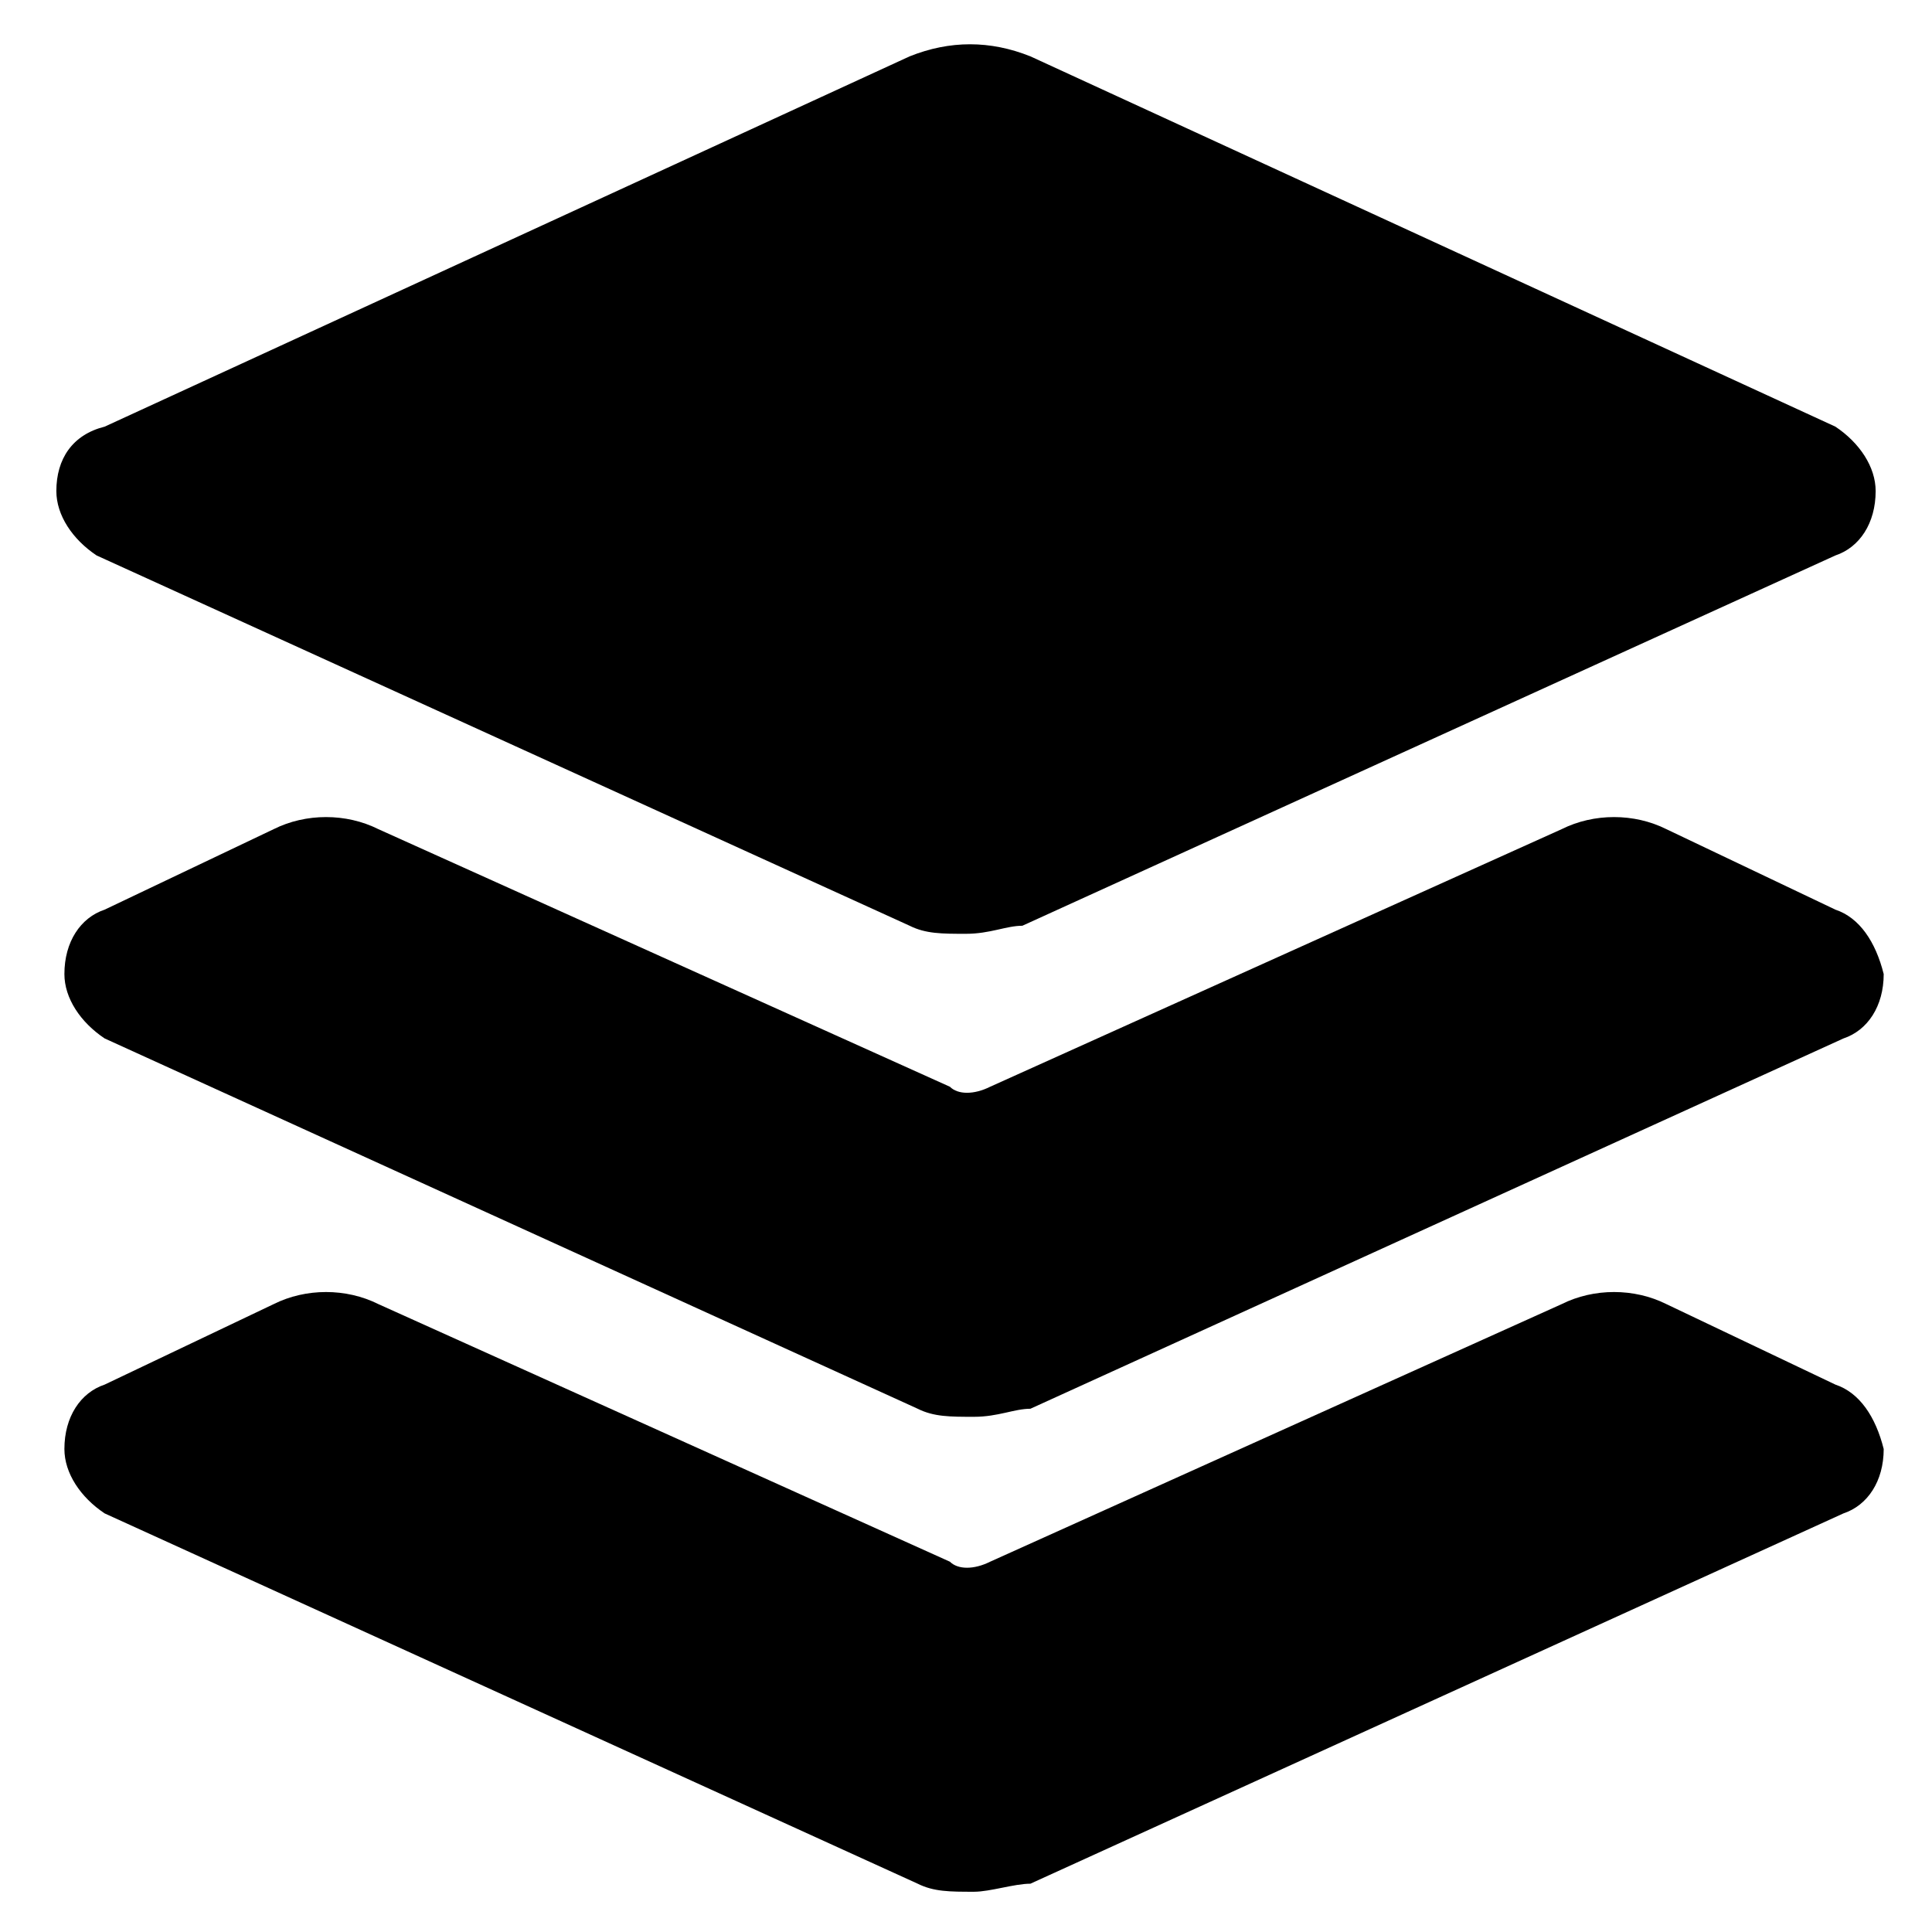 <?xml version="1.0" encoding="utf-8"?>
<!-- Generator: Adobe Illustrator 16.0.0, SVG Export Plug-In . SVG Version: 6.00 Build 0)  -->
<!DOCTYPE svg PUBLIC "-//W3C//DTD SVG 1.1//EN" "http://www.w3.org/Graphics/SVG/1.1/DTD/svg11.dtd">
<svg version="1.1" id="Layer_1" xmlns="http://www.w3.org/2000/svg" xmlns:xlink="http://www.w3.org/1999/xlink" x="0px" y="0px"
	 width="24px" height="24px" viewBox="0 0 24 24" enable-background="new 0 0 24 24" xml:space="preserve">
<g>
	<path d="M22.8,11.3l-2.1-1c-0.4-0.2-0.9-0.2-1.3,0l-7.1,3.2c-0.2,0.1-0.4,0.1-0.5,0l-7.1-3.2c-0.4-0.2-0.9-0.2-1.3,0l-2.1,1
		c-0.3,0.1-0.5,0.4-0.5,0.8c0,0.3,0.2,0.6,0.5,0.8l10.1,4.6c0.2,0.1,0.4,0.1,0.7,0.1s0.5-0.1,0.7-0.1l10.1-4.6
		c0.3-0.1,0.5-0.4,0.5-0.8C23.3,11.7,23.1,11.4,22.8,11.3z"/>
	<path d="M22.8,17.2l-2.1-1c-0.4-0.2-0.9-0.2-1.3,0l-7.1,3.2c-0.2,0.1-0.4,0.1-0.5,0l-7.1-3.2c-0.4-0.2-0.9-0.2-1.3,0l-2.1,1
		c-0.3,0.1-0.5,0.4-0.5,0.8c0,0.3,0.2,0.6,0.5,0.8l10.1,4.6c0.2,0.1,0.4,0.1,0.7,0.1c0.2,0,0.5-0.1,0.7-0.1l10.1-4.6
		c0.3-0.1,0.5-0.4,0.5-0.8C23.3,17.6,23.1,17.3,22.8,17.2z"/>
	<path d="M1.2,6.9l10.1,4.6c0.2,0.1,0.4,0.1,0.7,0.1s0.5-0.1,0.7-0.1l10.1-4.6c0.3-0.1,0.5-0.4,0.5-0.8c0-0.3-0.2-0.6-0.5-0.8
		l-10-4.6c-0.5-0.2-1-0.2-1.5,0l-10,4.6C0.9,5.4,0.7,5.7,0.7,6.1C0.7,6.4,0.9,6.7,1.2,6.9z"/>
</g>
</svg>
